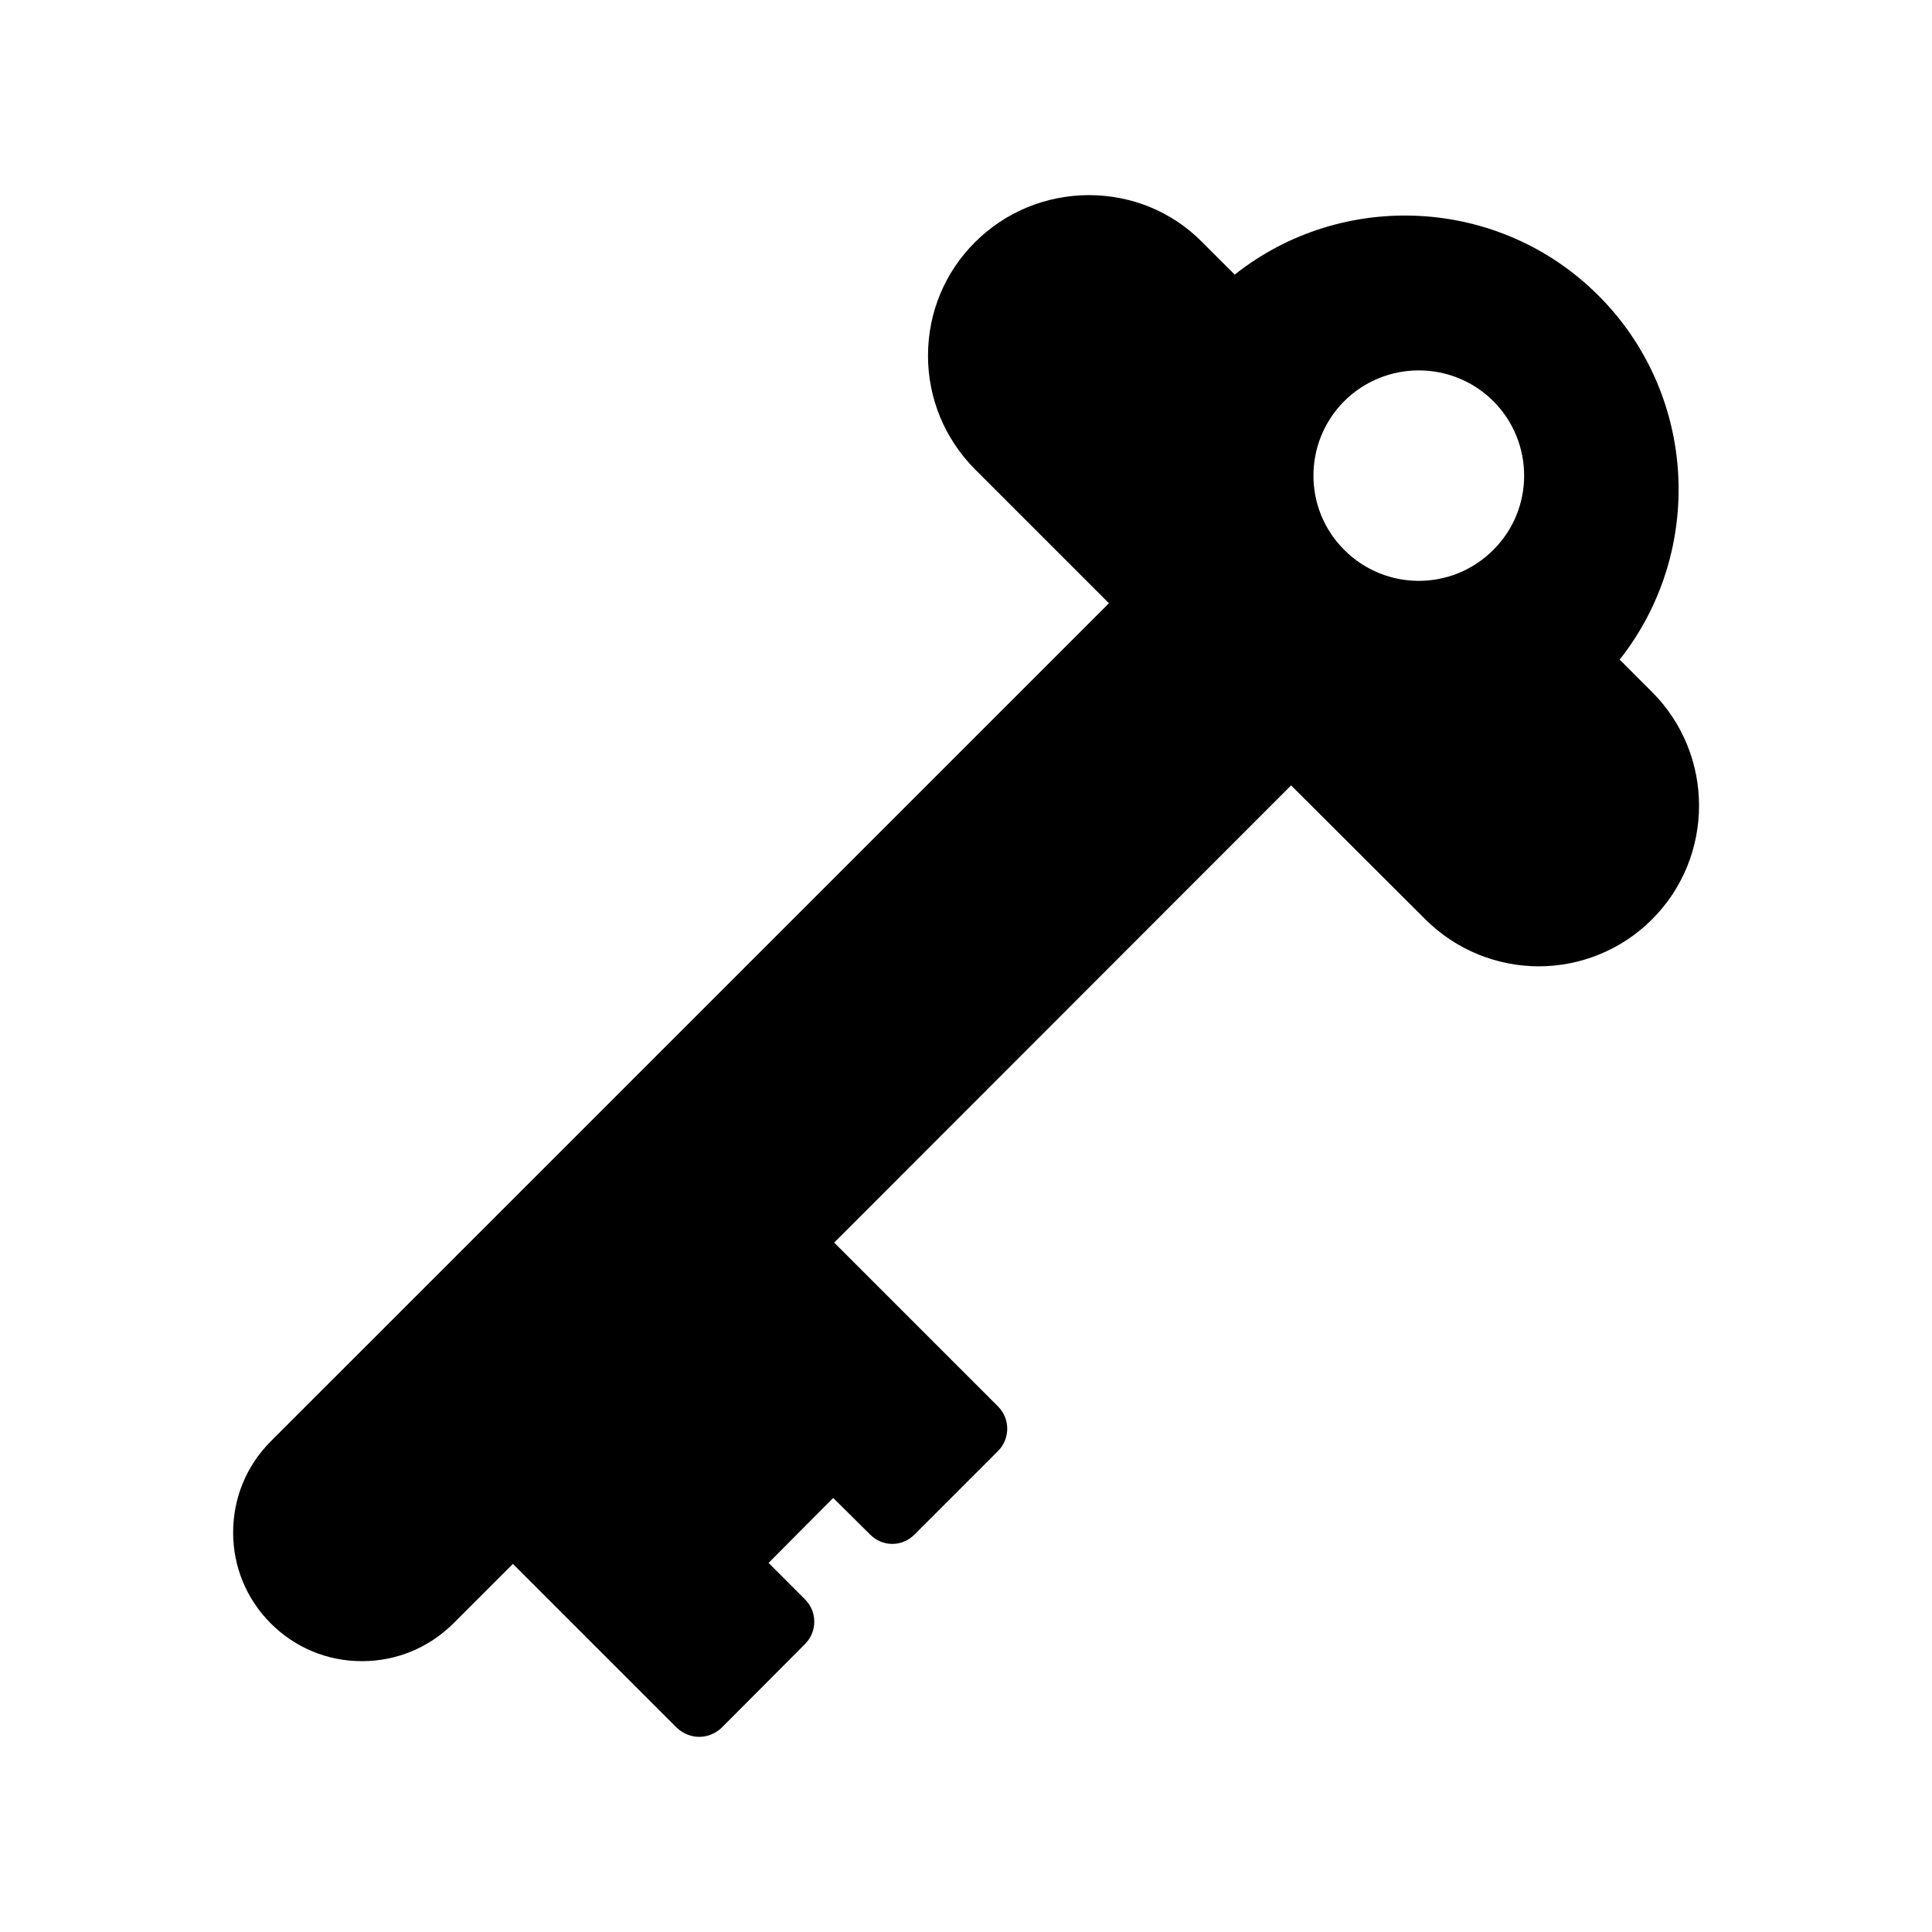 <?xml version="1.0" encoding="UTF-8"?>
<!-- Uploaded to: ICON Repo, www.iconrepo.com, Generator: ICON Repo Mixer Tools -->
<svg fill="#000000" width="800px" height="800px" version="1.1" viewBox="144 144 512 512" xmlns="http://www.w3.org/2000/svg">
 <path d="m573.23 318.8c10.41-13.184 15.617-29.137 15.617-45.09 0-18.559-7.055-37.199-21.242-51.387-26.281-26.281-67.93-28.129-96.395-5.543l-8.648-8.648c-7.977-8.062-18.641-12.426-30.145-12.426-11.418 0.082-22.082 4.535-30.062 12.512-7.977 7.977-12.426 18.641-12.426 30.062 0 11.336 4.449 22 12.426 30.062l35.52 35.52-222.1 222.09c-6.465 6.465-9.992 15.031-9.992 24.184 0 9.07 3.527 17.633 9.992 24.098 6.465 6.465 15.031 9.992 24.098 9.992h0.082c9.07 0 17.633-3.527 24.098-9.91l15.871-15.871 43.41 43.41c1.68 1.594 3.863 2.434 5.961 2.434 2.184 0 4.281-0.84 5.961-2.434l22.082-22.168c3.273-3.273 3.273-8.566 0-11.84l-9.656-9.656 17.129-17.215 9.742 9.656c3.273 3.359 8.566 3.359 11.84 0l22.082-22.082c3.273-3.273 3.273-8.566 0-11.84l-43.41-43.41 121.09-121.16 35.52 35.434c8.312 8.312 19.23 12.512 30.145 12.512 10.832 0 21.746-4.199 29.977-12.426 16.625-16.625 16.625-43.664 0-60.289zm-33.504-29.051c-10.914 10.914-28.551 10.914-39.465 0-10.914-10.832-10.914-28.551 0-39.465 10.914-10.832 28.551-10.832 39.465 0 10.914 10.914 10.914 28.633 0 39.465z"/>
</svg>